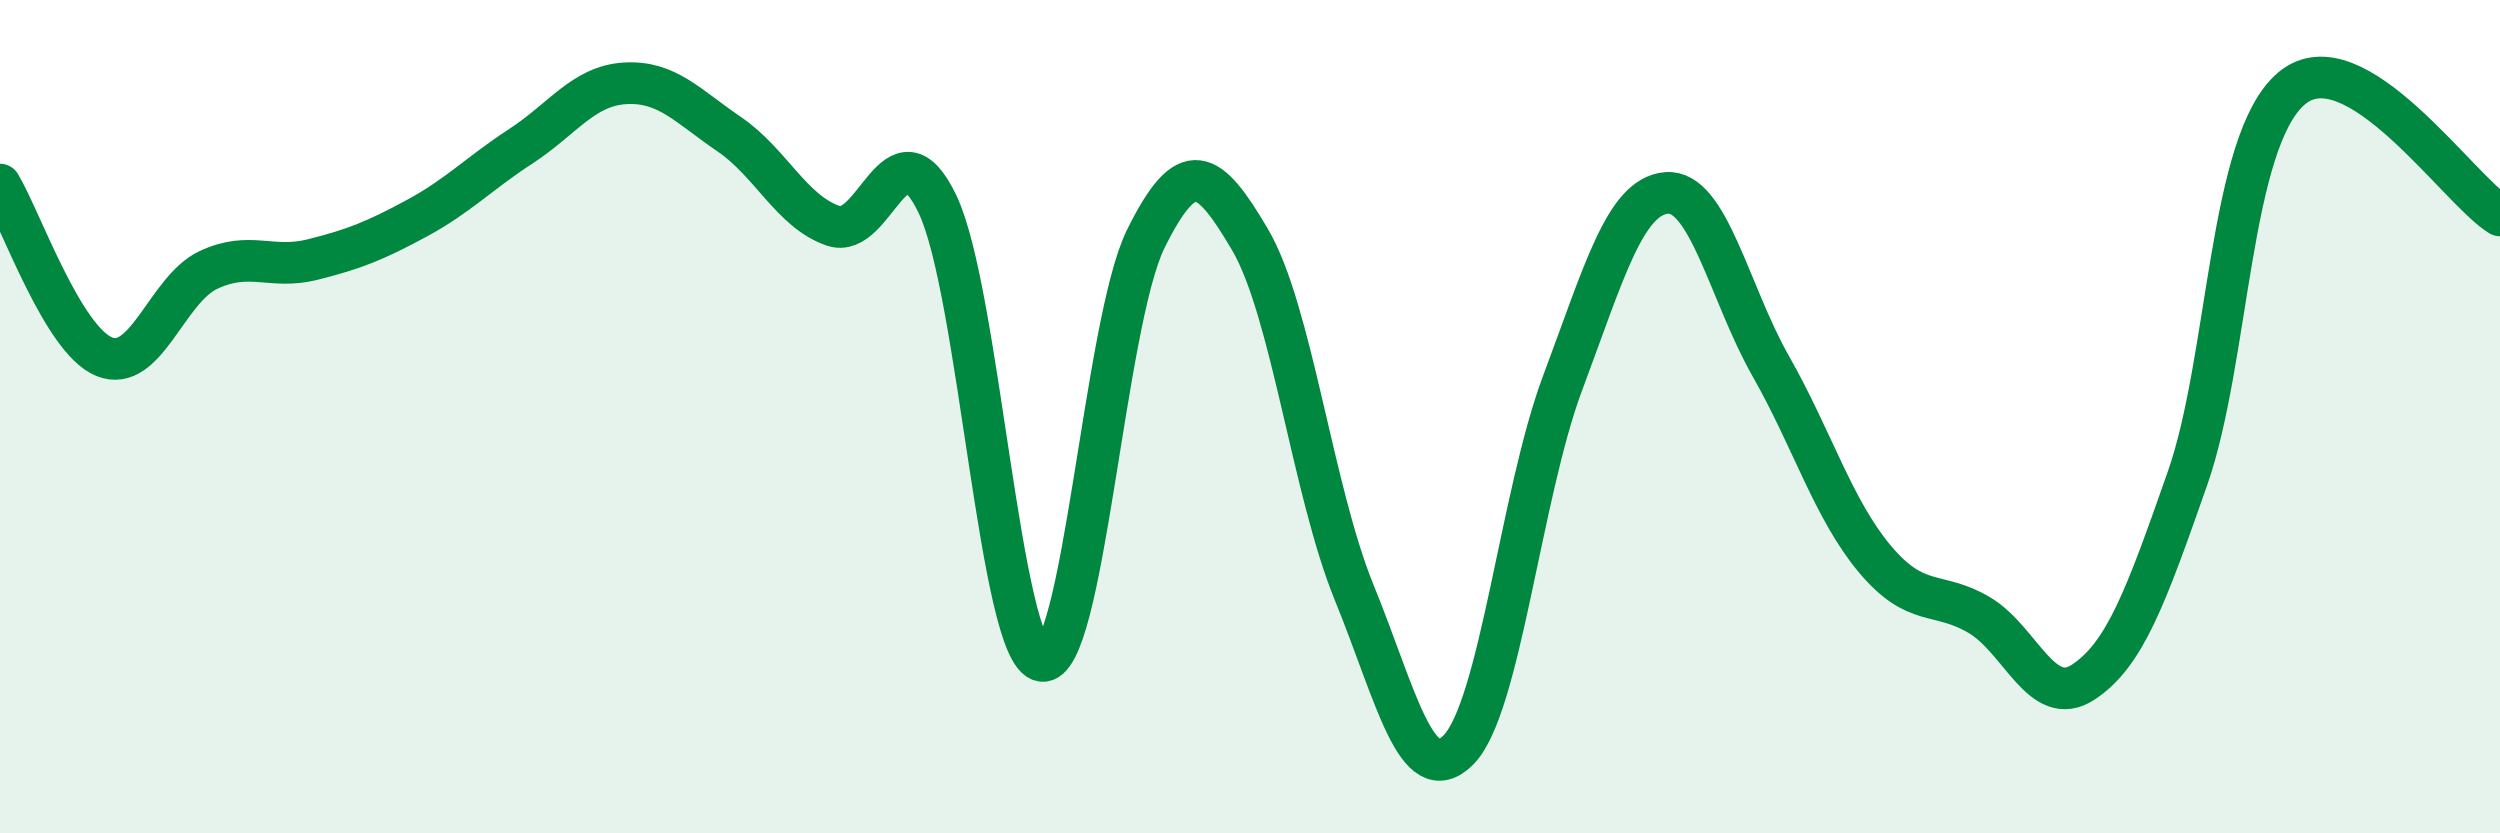 
    <svg width="60" height="20" viewBox="0 0 60 20" xmlns="http://www.w3.org/2000/svg">
      <path
        d="M 0,4.43 C 0.5,5.26 1.5,8.15 2.5,8.56 C 3.5,8.97 4,6.95 5,6.48 C 6,6.01 6.5,6.48 7.5,6.23 C 8.5,5.98 9,5.78 10,5.24 C 11,4.7 11.5,4.16 12.5,3.51 C 13.5,2.86 14,2.06 15,2 C 16,1.94 16.5,2.54 17.5,3.22 C 18.5,3.9 19,5.08 20,5.42 C 21,5.76 21.5,2.81 22.5,4.9 C 23.5,6.99 24,15.69 25,15.86 C 26,16.03 26.5,7.75 27.5,5.73 C 28.5,3.71 29,4.05 30,5.75 C 31,7.45 31.5,11.77 32.5,14.22 C 33.5,16.67 34,19 35,18 C 36,17 36.5,11.87 37.5,9.2 C 38.5,6.53 39,4.71 40,4.63 C 41,4.55 41.5,7.03 42.5,8.79 C 43.5,10.55 44,12.23 45,13.42 C 46,14.61 46.5,14.17 47.5,14.76 C 48.5,15.35 49,17.03 50,16.37 C 51,15.71 51.5,14.33 52.5,11.48 C 53.5,8.63 53.5,3.38 55,2.12 C 56.5,0.86 59,4.56 60,5.17L60 20L0 20Z"
        fill="#008740"
        opacity="0.1"
        stroke-linecap="round"
        stroke-linejoin="round"
      />
      <path
        d="M 0,4.43 C 0.5,5.26 1.5,8.15 2.5,8.56 C 3.5,8.97 4,6.95 5,6.48 C 6,6.01 6.5,6.48 7.5,6.23 C 8.5,5.98 9,5.78 10,5.24 C 11,4.7 11.5,4.16 12.5,3.51 C 13.5,2.86 14,2.06 15,2 C 16,1.94 16.5,2.54 17.5,3.22 C 18.5,3.9 19,5.08 20,5.42 C 21,5.76 21.5,2.81 22.5,4.9 C 23.5,6.99 24,15.69 25,15.86 C 26,16.03 26.5,7.75 27.5,5.73 C 28.5,3.71 29,4.05 30,5.75 C 31,7.45 31.5,11.77 32.5,14.22 C 33.5,16.67 34,19 35,18 C 36,17 36.5,11.87 37.5,9.2 C 38.5,6.53 39,4.71 40,4.63 C 41,4.55 41.5,7.03 42.5,8.79 C 43.5,10.55 44,12.23 45,13.42 C 46,14.61 46.5,14.17 47.5,14.76 C 48.5,15.35 49,17.03 50,16.37 C 51,15.71 51.5,14.33 52.5,11.48 C 53.5,8.63 53.5,3.38 55,2.12 C 56.5,0.86 59,4.56 60,5.17"
        stroke="#008740"
        stroke-width="1"
        fill="none"
        stroke-linecap="round"
        stroke-linejoin="round"
      />
    </svg>
  